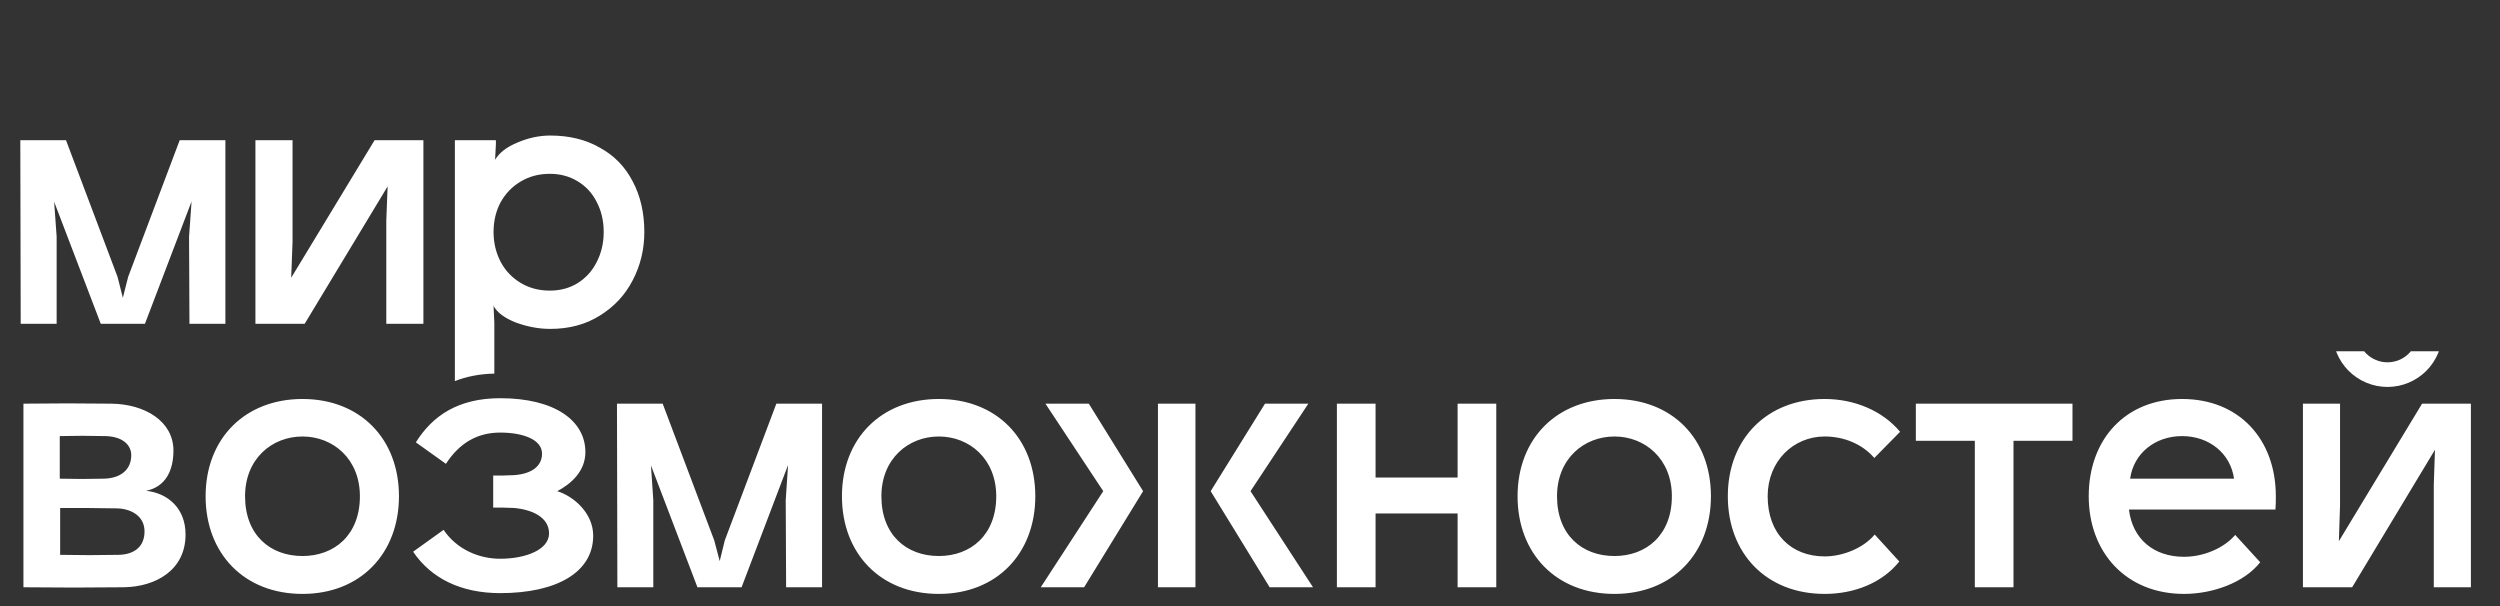 <?xml version="1.0" encoding="UTF-8"?> <svg xmlns="http://www.w3.org/2000/svg" width="911" height="221" viewBox="0 0 911 221" fill="none"><rect x="0" y="0" width="911" height="221" fill="#333333" stroke="none"/> <g clip-path="url(#clip0_466_906)"> <path d="M7.402 19.098H24.056L42.846 68.919L44.838 76.463L46.689 68.919L65.478 19.098H82.132V86H69.037L68.894 54.257L69.748 41.446L52.809 86H36.725L19.786 41.589L20.64 54.257V86H7.544L7.402 19.098ZM154.287 19.098V86H140.765V48.564L141.192 35.895L111.015 86H93.079V19.098H106.602V56.108L106.175 69.203L136.494 19.098H154.287ZM200.345 73.901C212.018 73.901 219.989 64.791 219.989 52.549C219.989 40.308 212.018 31.34 200.345 31.34C188.104 31.34 179.848 40.735 179.848 52.549C179.848 64.364 188.104 73.901 200.345 73.901ZM165.756 117.316V19.098H180.702V20.522L180.417 26.216C183.549 21.091 192.659 17.39 200.488 17.39C221.697 17.39 234.793 31.34 234.793 52.549C234.793 71.339 221.697 87.85 200.488 87.85C192.801 87.85 182.695 84.719 179.848 79.452L180.133 85.573V117.316H165.756ZM21.779 174.428C27.472 174.571 32.17 174.571 37.863 174.428C44.127 174.286 47.828 171.012 47.828 165.888C47.828 162.045 44.554 159.055 38.433 158.913C32.454 158.771 27.615 158.771 21.779 158.913V174.428ZM8.541 214V147.098C19.501 146.956 29.608 146.956 40.568 147.098C52.809 147.241 63.201 153.504 63.201 164.18C63.201 171.439 60.354 177.418 53.237 178.841C61.066 179.695 67.613 185.104 67.613 194.784C67.613 207.737 56.795 213.858 44.981 214C32.597 214.142 20.924 214.142 8.541 214ZM21.921 202.185C29.038 202.328 36.155 202.328 43.273 202.185C49.109 202.043 52.667 199.054 52.667 193.645C52.667 187.809 47.401 185.247 42.276 185.247C35.444 185.104 28.753 185.104 21.921 185.104V202.185ZM110.223 159.055C99.12 159.055 89.299 167.169 89.299 180.834C89.299 194.926 98.409 202.612 110.223 202.612C121.895 202.612 131.148 194.926 131.148 180.834C131.148 167.169 121.326 159.055 110.223 159.055ZM74.922 180.834C74.922 159.767 89.299 145.39 110.223 145.39C131.148 145.39 145.382 159.767 145.382 180.834C145.382 201.616 131.432 216.42 110.223 216.42C88.871 216.42 74.922 201.616 74.922 180.834ZM161.644 193.075C166.341 200.05 174.312 203.609 182.283 203.609C191.536 203.609 200.076 200.335 200.076 194.357C200.076 188.52 193.956 185.674 187.265 185.104C184.703 184.962 182.426 184.962 179.721 184.962V173.29C182.426 173.29 184.561 173.29 187.265 173.147C193.529 172.72 197.514 170.016 197.514 165.318C197.514 160.194 190.682 157.632 182.283 157.632C174.027 157.632 167.48 161.333 162.498 169.019L151.537 161.19C157.516 151.653 166.768 145.106 182.283 145.106C202.069 145.106 213.314 153.219 213.314 164.749C213.314 171.866 207.905 176.421 203.066 178.983C209.044 180.834 216.161 186.955 216.161 195.211C216.161 208.591 202.781 216.135 182.283 216.135C167.907 216.135 157.089 210.726 150.541 201.047L161.644 193.075ZM224.826 147.098H241.481L260.27 196.919L262.263 204.463L264.113 196.919L282.903 147.098H299.557V214H286.461L286.319 182.257L287.173 169.446L270.234 214H254.149L237.21 169.589L238.064 182.257V214H224.969L224.826 147.098ZM342.104 159.055C331.001 159.055 321.18 167.169 321.18 180.834C321.18 194.926 330.29 202.612 342.104 202.612C353.776 202.612 363.029 194.926 363.029 180.834C363.029 167.169 353.207 159.055 342.104 159.055ZM306.803 180.834C306.803 159.767 321.18 145.39 342.104 145.39C363.029 145.39 377.263 159.767 377.263 180.834C377.263 201.616 363.314 216.42 342.104 216.42C320.753 216.42 306.803 201.616 306.803 180.834ZM421.955 147.098H435.62V214H421.955V147.098ZM379.252 214L402.027 178.983L380.96 147.098H396.76L416.546 178.983L395.052 214H379.252ZM441.171 178.983L460.957 147.098H476.757L455.69 178.983L478.465 214H462.665L441.171 178.983ZM545.24 147.098V214H531.148V187.097H501.256V214H487.164V147.098H501.256V174.001H531.148V147.098H545.24ZM588.303 159.055C577.201 159.055 567.379 167.169 567.379 180.834C567.379 194.926 576.489 202.612 588.303 202.612C599.976 202.612 609.228 194.926 609.228 180.834C609.228 167.169 599.406 159.055 588.303 159.055ZM553.002 180.834C553.002 159.767 567.379 145.39 588.303 145.39C609.228 145.39 623.462 159.767 623.462 180.834C623.462 201.616 609.513 216.42 588.303 216.42C566.952 216.42 553.002 201.616 553.002 180.834ZM692.106 204.605C685.986 212.292 675.879 216.42 664.919 216.42C643.567 216.42 629.618 201.616 629.618 180.834C629.618 159.767 643.994 145.39 664.919 145.39C675.737 145.39 685.986 149.661 692.391 157.347L682.996 166.884C678.584 161.76 671.894 159.055 664.919 159.055C653.531 159.055 644.137 168.023 644.137 180.834C644.137 194.641 652.82 202.755 664.919 202.755C671.467 202.755 679.011 199.766 683.139 194.784L692.106 204.605ZM733.72 214H719.628V160.621H698.134V147.098H755.214V160.621H733.72V214ZM823.619 204.89C817.783 212.292 806.395 216.42 795.862 216.42C774.652 216.42 761.13 201.189 761.13 180.834C761.13 160.052 774.51 145.39 795.15 145.39C815.932 145.39 829.312 160.052 829.312 180.834C829.312 182.542 829.312 183.965 829.17 185.674H775.791C777.072 196.492 784.901 202.897 795.862 202.897C802.979 202.897 810.381 199.766 814.509 194.926L823.619 204.89ZM776.218 174.428H814.082C812.801 165.176 804.972 158.913 795.15 158.913C785.328 158.913 777.499 165.176 776.218 174.428ZM900.397 147.098V214H886.874V176.564L887.301 163.895L857.124 214H839.189V147.098H852.711V184.108L852.284 197.203L882.604 147.098H900.397ZM845.167 116.779H856.982C856.982 123.612 861.252 128.878 869.793 128.878C878.333 128.878 882.604 123.612 882.604 116.779H894.418C894.418 129.59 885.45 138.131 869.793 138.131C854.135 138.131 845.167 129.59 845.167 116.779Z" fill="white"></path> </g> <g clip-path="url(#clip1_466_906)"> <path fill-rule="evenodd" clip-rule="evenodd" d="M42.846 100.919L24.056 51.098H7.402L7.544 118H20.64V86.257L19.731 73.528L36.725 118H52.809L69.805 73.414L68.894 86.257L69.037 118H82.132V51.098H65.478L46.689 100.919L44.767 108.514L42.846 100.919ZM140.765 118H154.287V51.098H136.494L106.113 101.216L106.602 88.108V51.098H93.079V118H111.015L141.247 67.932L140.765 80.564V118ZM210.452 103.196C207.51 104.999 204.141 105.901 200.345 105.901C196.36 105.901 192.801 104.952 189.67 103.054C186.538 101.156 184.118 98.594 182.41 95.367C180.702 92.046 179.848 88.44 179.848 84.549C179.848 80.564 180.702 76.957 182.41 73.731C184.213 70.505 186.633 67.99 189.67 66.187C192.801 64.289 196.36 63.34 200.345 63.34C204.141 63.34 207.51 64.242 210.452 66.044C213.489 67.847 215.813 70.362 217.427 73.589C219.135 76.815 219.989 80.469 219.989 84.549C219.989 88.535 219.135 92.188 217.427 95.51C215.813 98.736 213.489 101.298 210.452 103.196ZM218.565 53.803C213.441 50.861 207.415 49.39 200.488 49.39C196.502 49.39 192.517 50.244 188.531 51.952C184.64 53.566 181.936 55.653 180.417 58.216L180.702 52.522V51.098H165.756V138.873C169.739 137.298 174.52 136.25 180.133 136.141V117.573L179.848 111.452C181.177 113.919 183.928 115.96 188.104 117.573C192.279 119.091 196.407 119.85 200.488 119.85C207.415 119.85 213.441 118.237 218.565 115.011C223.785 111.784 227.77 107.514 230.522 102.2C233.369 96.791 234.793 90.907 234.793 84.549C234.793 77.527 233.369 71.359 230.522 66.044C227.77 60.73 223.785 56.65 218.565 53.803ZM154.706 188.696H200V179.986C201.792 180.697 203.432 181.54 204.919 182.515C210.423 186.121 213.175 190.865 213.175 196.749C213.175 199.975 212.179 202.775 210.186 205.147C208.288 207.425 205.868 209.37 202.927 210.983C206.248 212.027 209.237 214.02 211.894 216.962C214.646 219.904 216.022 223.32 216.022 227.211C216.022 233.853 212.938 239.025 206.77 242.726C200.697 246.332 192.488 248.135 182.144 248.135C175.027 248.135 168.764 246.854 163.355 244.292C158.041 241.635 153.723 237.886 150.402 233.047L161.505 225.075C163.877 228.492 166.866 231.101 170.472 232.904C174.078 234.707 177.969 235.609 182.144 235.609C186.984 235.609 191.159 234.802 194.671 233.189C198.182 231.481 199.937 229.203 199.937 226.357C199.937 224.553 199.368 222.988 198.229 221.659C197.09 220.331 195.525 219.334 193.532 218.67C191.634 217.911 189.499 217.389 187.126 217.104C184.944 217.009 182.429 216.962 179.582 216.962V205.29C182.619 205.195 185.134 205.147 187.126 205.147C190.353 204.958 192.868 204.198 194.671 202.87C196.474 201.446 197.375 199.596 197.375 197.318C197.375 194.851 195.952 192.953 193.105 191.625C190.258 190.296 186.604 189.632 182.144 189.632C177.969 189.632 174.221 190.581 170.899 192.479C167.673 194.377 164.826 197.223 162.359 201.019L151.398 193.19C152.416 191.574 153.518 190.076 154.706 188.696ZM37.863 206.428H21.779V190.913C27.377 190.818 32.929 190.818 38.433 190.913C41.375 191.008 43.652 191.72 45.265 193.048C46.973 194.282 47.828 195.895 47.828 197.888C47.828 200.545 46.926 202.633 45.123 204.151C43.415 205.574 40.995 206.333 37.863 206.428ZM43.273 234.185C36.535 234.28 29.418 234.28 21.921 234.185V217.104C29.038 217.009 35.823 217.057 42.276 217.247C45.123 217.247 47.543 217.958 49.536 219.382C51.623 220.805 52.667 222.893 52.667 225.645C52.667 228.302 51.813 230.39 50.105 231.908C48.492 233.331 46.214 234.091 43.273 234.185ZM40.568 179.098C29.94 179.003 19.264 179.003 8.541 179.098V246C20.687 246.19 32.834 246.19 44.981 246C51.339 245.905 56.7 244.244 61.066 241.018C65.431 237.697 67.613 232.952 67.613 226.784C67.613 223.652 66.949 220.947 65.621 218.67C64.387 216.392 62.679 214.589 60.496 213.261C58.313 211.932 55.894 211.126 53.236 210.841C56.653 210.177 59.167 208.564 60.781 206.001C62.394 203.344 63.201 200.07 63.201 196.18C63.201 192.763 62.157 189.774 60.069 187.212C58.076 184.65 55.372 182.704 51.956 181.376C48.539 179.952 44.743 179.193 40.568 179.098ZM99.55 193.76C102.777 191.957 106.288 191.055 110.084 191.055C113.785 191.055 117.249 191.957 120.475 193.76C123.702 195.468 126.264 197.983 128.162 201.304C130.06 204.625 131.008 208.469 131.008 212.834C131.008 217.389 130.06 221.327 128.162 224.648C126.359 227.875 123.891 230.342 120.76 232.05C117.628 233.758 114.07 234.612 110.084 234.612C106.098 234.612 102.492 233.758 99.266 232.05C96.134 230.342 93.667 227.875 91.864 224.648C90.061 221.327 89.159 217.389 89.159 212.834C89.159 208.469 90.108 204.625 92.006 201.304C93.904 197.983 96.419 195.468 99.55 193.76ZM91.579 244.007C96.893 246.949 103.062 248.42 110.084 248.42C117.106 248.42 123.274 246.949 128.589 244.007C133.903 240.97 137.983 236.748 140.83 231.339C143.772 225.929 145.243 219.761 145.243 212.834C145.243 205.906 143.772 199.786 140.83 194.472C137.888 189.062 133.713 184.887 128.304 181.945C122.99 178.909 116.916 177.39 110.084 177.39C103.157 177.39 96.988 178.909 91.579 181.945C86.265 184.887 82.137 189.062 79.195 194.472C76.254 199.786 74.783 205.906 74.783 212.834C74.783 219.761 76.254 225.929 79.195 231.339C82.137 236.748 86.265 240.97 91.579 244.007ZM260.131 228.919L241.342 179.098H224.687L224.83 246H237.925V214.257L237.016 201.529L254.01 246H270.095L287.091 201.414L286.18 214.257L286.322 246H299.418V179.098H282.764L263.974 228.919L262.053 236.514L260.131 228.919ZM331.432 193.76C334.658 191.957 338.169 191.055 341.965 191.055C345.666 191.055 349.13 191.957 352.356 193.76C355.583 195.468 358.145 197.983 360.043 201.304C361.941 204.625 362.89 208.469 362.89 212.834C362.89 217.389 361.941 221.327 360.043 224.648C358.24 227.875 355.773 230.342 352.641 232.05C349.509 233.758 345.951 234.612 341.965 234.612C337.98 234.612 334.374 233.758 331.147 232.05C328.016 230.342 325.548 227.875 323.745 224.648C321.942 221.327 321.041 217.389 321.041 212.834C321.041 208.469 321.99 204.625 323.888 201.304C325.786 197.983 328.3 195.468 331.432 193.76ZM323.461 244.007C328.775 246.949 334.943 248.42 341.965 248.42C348.988 248.42 355.156 246.949 360.47 244.007C365.784 240.97 369.865 236.748 372.712 231.339C375.653 225.929 377.124 219.761 377.124 212.834C377.124 205.906 375.653 199.786 372.712 194.472C369.77 189.062 365.594 184.887 360.185 181.945C354.871 178.909 348.798 177.39 341.965 177.39C335.038 177.39 328.87 178.909 323.461 181.945C318.146 184.887 314.018 189.062 311.077 194.472C308.135 199.786 306.664 205.906 306.664 212.834C306.664 219.761 308.135 225.929 311.077 231.339C314.018 236.748 318.146 240.97 323.461 244.007ZM435.481 246V179.098H421.816V246H435.481ZM476.618 179.098H460.818L441.032 210.983L462.526 246H478.326L455.551 210.983L476.618 179.098ZM379.113 246H394.913L416.407 210.983L396.621 179.098H380.821L401.888 210.983L379.113 246ZM531.009 246H545.101V179.098H531.009V206.001H501.117V179.098H487.025V246H501.117V219.097H531.009V246ZM577.631 193.76C580.857 191.957 584.369 191.055 588.164 191.055C591.865 191.055 595.329 191.957 598.555 193.76C601.782 195.468 604.344 197.983 606.242 201.304C608.14 204.625 609.089 208.469 609.089 212.834C609.089 217.389 608.14 221.327 606.242 224.648C604.439 227.875 601.972 230.342 598.84 232.05C595.709 233.758 592.15 234.612 588.164 234.612C584.179 234.612 580.573 233.758 577.346 232.05C574.215 230.342 571.747 227.875 569.944 224.648C568.141 221.327 567.24 217.389 567.24 212.834C567.24 208.469 568.189 204.625 570.087 201.304C571.985 197.983 574.499 195.468 577.631 193.76ZM569.66 244.007C574.974 246.949 581.142 248.42 588.164 248.42C595.187 248.42 601.355 246.949 606.669 244.007C611.983 240.97 616.064 236.748 618.911 231.339C621.852 225.929 623.323 219.761 623.323 212.834C623.323 205.906 621.852 199.786 618.911 194.472C615.969 189.062 611.793 184.887 606.384 181.945C601.07 178.909 594.997 177.39 588.164 177.39C581.237 177.39 575.069 178.909 569.66 181.945C564.346 184.887 560.218 189.062 557.276 194.472C554.334 199.786 552.863 205.906 552.863 212.834C552.863 219.761 554.334 225.929 557.276 231.339C560.218 236.748 564.346 240.97 569.66 244.007ZM680.295 245.431C685.04 243.343 688.931 240.401 691.967 236.605L683 226.784C681.007 229.251 678.302 231.196 674.886 232.62C671.47 234.043 668.101 234.755 664.78 234.755C660.699 234.755 657.093 233.901 653.962 232.193C650.83 230.39 648.363 227.827 646.56 224.506C644.852 221.185 643.998 217.294 643.998 212.834C643.998 208.658 644.899 204.91 646.702 201.589C648.6 198.267 651.115 195.705 654.246 193.902C657.473 192.004 660.984 191.055 664.78 191.055C668.386 191.055 671.755 191.72 674.886 193.048C678.018 194.377 680.675 196.322 682.857 198.884L692.252 189.347C689.121 185.456 685.087 182.515 680.153 180.522C675.313 178.434 670.189 177.39 664.78 177.39C657.852 177.39 651.684 178.909 646.275 181.945C640.961 184.887 636.833 189.062 633.891 194.472C630.949 199.786 629.479 205.906 629.479 212.834C629.479 219.761 630.949 225.929 633.891 231.339C636.833 236.748 640.961 240.97 646.275 244.007C651.589 246.949 657.757 248.42 664.78 248.42C670.379 248.42 675.55 247.423 680.295 245.431ZM719.489 192.621V246H733.581V192.621H755.075V179.098H697.995V192.621H719.489ZM811.523 245.288C816.647 243.201 820.633 240.401 823.48 236.89L814.37 226.926C812.377 229.393 809.672 231.339 806.256 232.762C802.84 234.185 799.329 234.897 795.723 234.897C792.117 234.897 788.843 234.233 785.901 232.904C783.054 231.481 780.729 229.488 778.926 226.926C777.218 224.269 776.127 221.185 775.652 217.674H829.031C829.126 216.535 829.173 214.922 829.173 212.834C829.173 205.906 827.75 199.786 824.903 194.472C822.056 189.062 818.071 184.887 812.946 181.945C807.822 178.909 801.844 177.39 795.011 177.39C788.273 177.39 782.295 178.909 777.076 181.945C771.951 184.887 767.966 189.062 765.119 194.472C762.367 199.786 760.991 205.906 760.991 212.834C760.991 219.666 762.414 225.787 765.261 231.196C768.108 236.51 772.141 240.733 777.36 243.865C782.674 246.901 788.795 248.42 795.723 248.42C801.227 248.42 806.493 247.376 811.523 245.288ZM810.669 198.315C812.472 200.687 813.563 203.392 813.943 206.428H776.079C776.459 203.392 777.503 200.687 779.211 198.315C781.014 195.942 783.291 194.139 786.043 192.906C788.795 191.577 791.785 190.913 795.011 190.913C798.237 190.913 801.227 191.577 803.979 192.906C806.731 194.139 808.961 195.942 810.669 198.315ZM886.735 246H900.258V179.098H882.465L852.083 229.216L852.572 216.108V179.098H839.05V246H856.985L887.217 195.932L886.735 208.564V246ZM851.576 164.295C855.941 168.185 861.967 170.131 869.654 170.131C877.34 170.131 883.366 168.185 887.731 164.295C892.096 160.404 894.279 155.232 894.279 148.779H882.465C882.465 152.29 881.326 155.185 879.048 157.462C876.866 159.74 873.734 160.878 869.654 160.878C865.573 160.878 862.394 159.74 860.117 157.462C857.934 155.185 856.843 152.29 856.843 148.779H845.028C845.028 155.232 847.211 160.404 851.576 164.295Z" fill="white"></path> </g> <g clip-path="url(#clip2_466_906)"> <path d="M890 121C890 126.304 887.893 131.391 884.142 135.142C880.391 138.893 875.304 141 870 141C864.696 141 859.609 138.893 855.858 135.142C852.107 131.391 850 126.304 850 121L858.976 121C858.976 123.924 860.137 126.728 862.205 128.795C864.272 130.863 867.076 132.024 870 132.024C872.924 132.024 875.728 130.863 877.795 128.795C879.863 126.728 881.024 123.924 881.024 121H890Z" fill="white"></path> </g> <defs> <clipPath id="clip0_466_906"> <rect width="911" height="80" fill="white" transform="translate(0 141)"></rect> </clipPath> <clipPath id="clip1_466_906"> <rect width="911" height="141" fill="white"></rect> </clipPath> <clipPath id="clip2_466_906"> <rect width="40" height="13" fill="white" transform="translate(850 128)"></rect> </clipPath> </defs> </svg> 